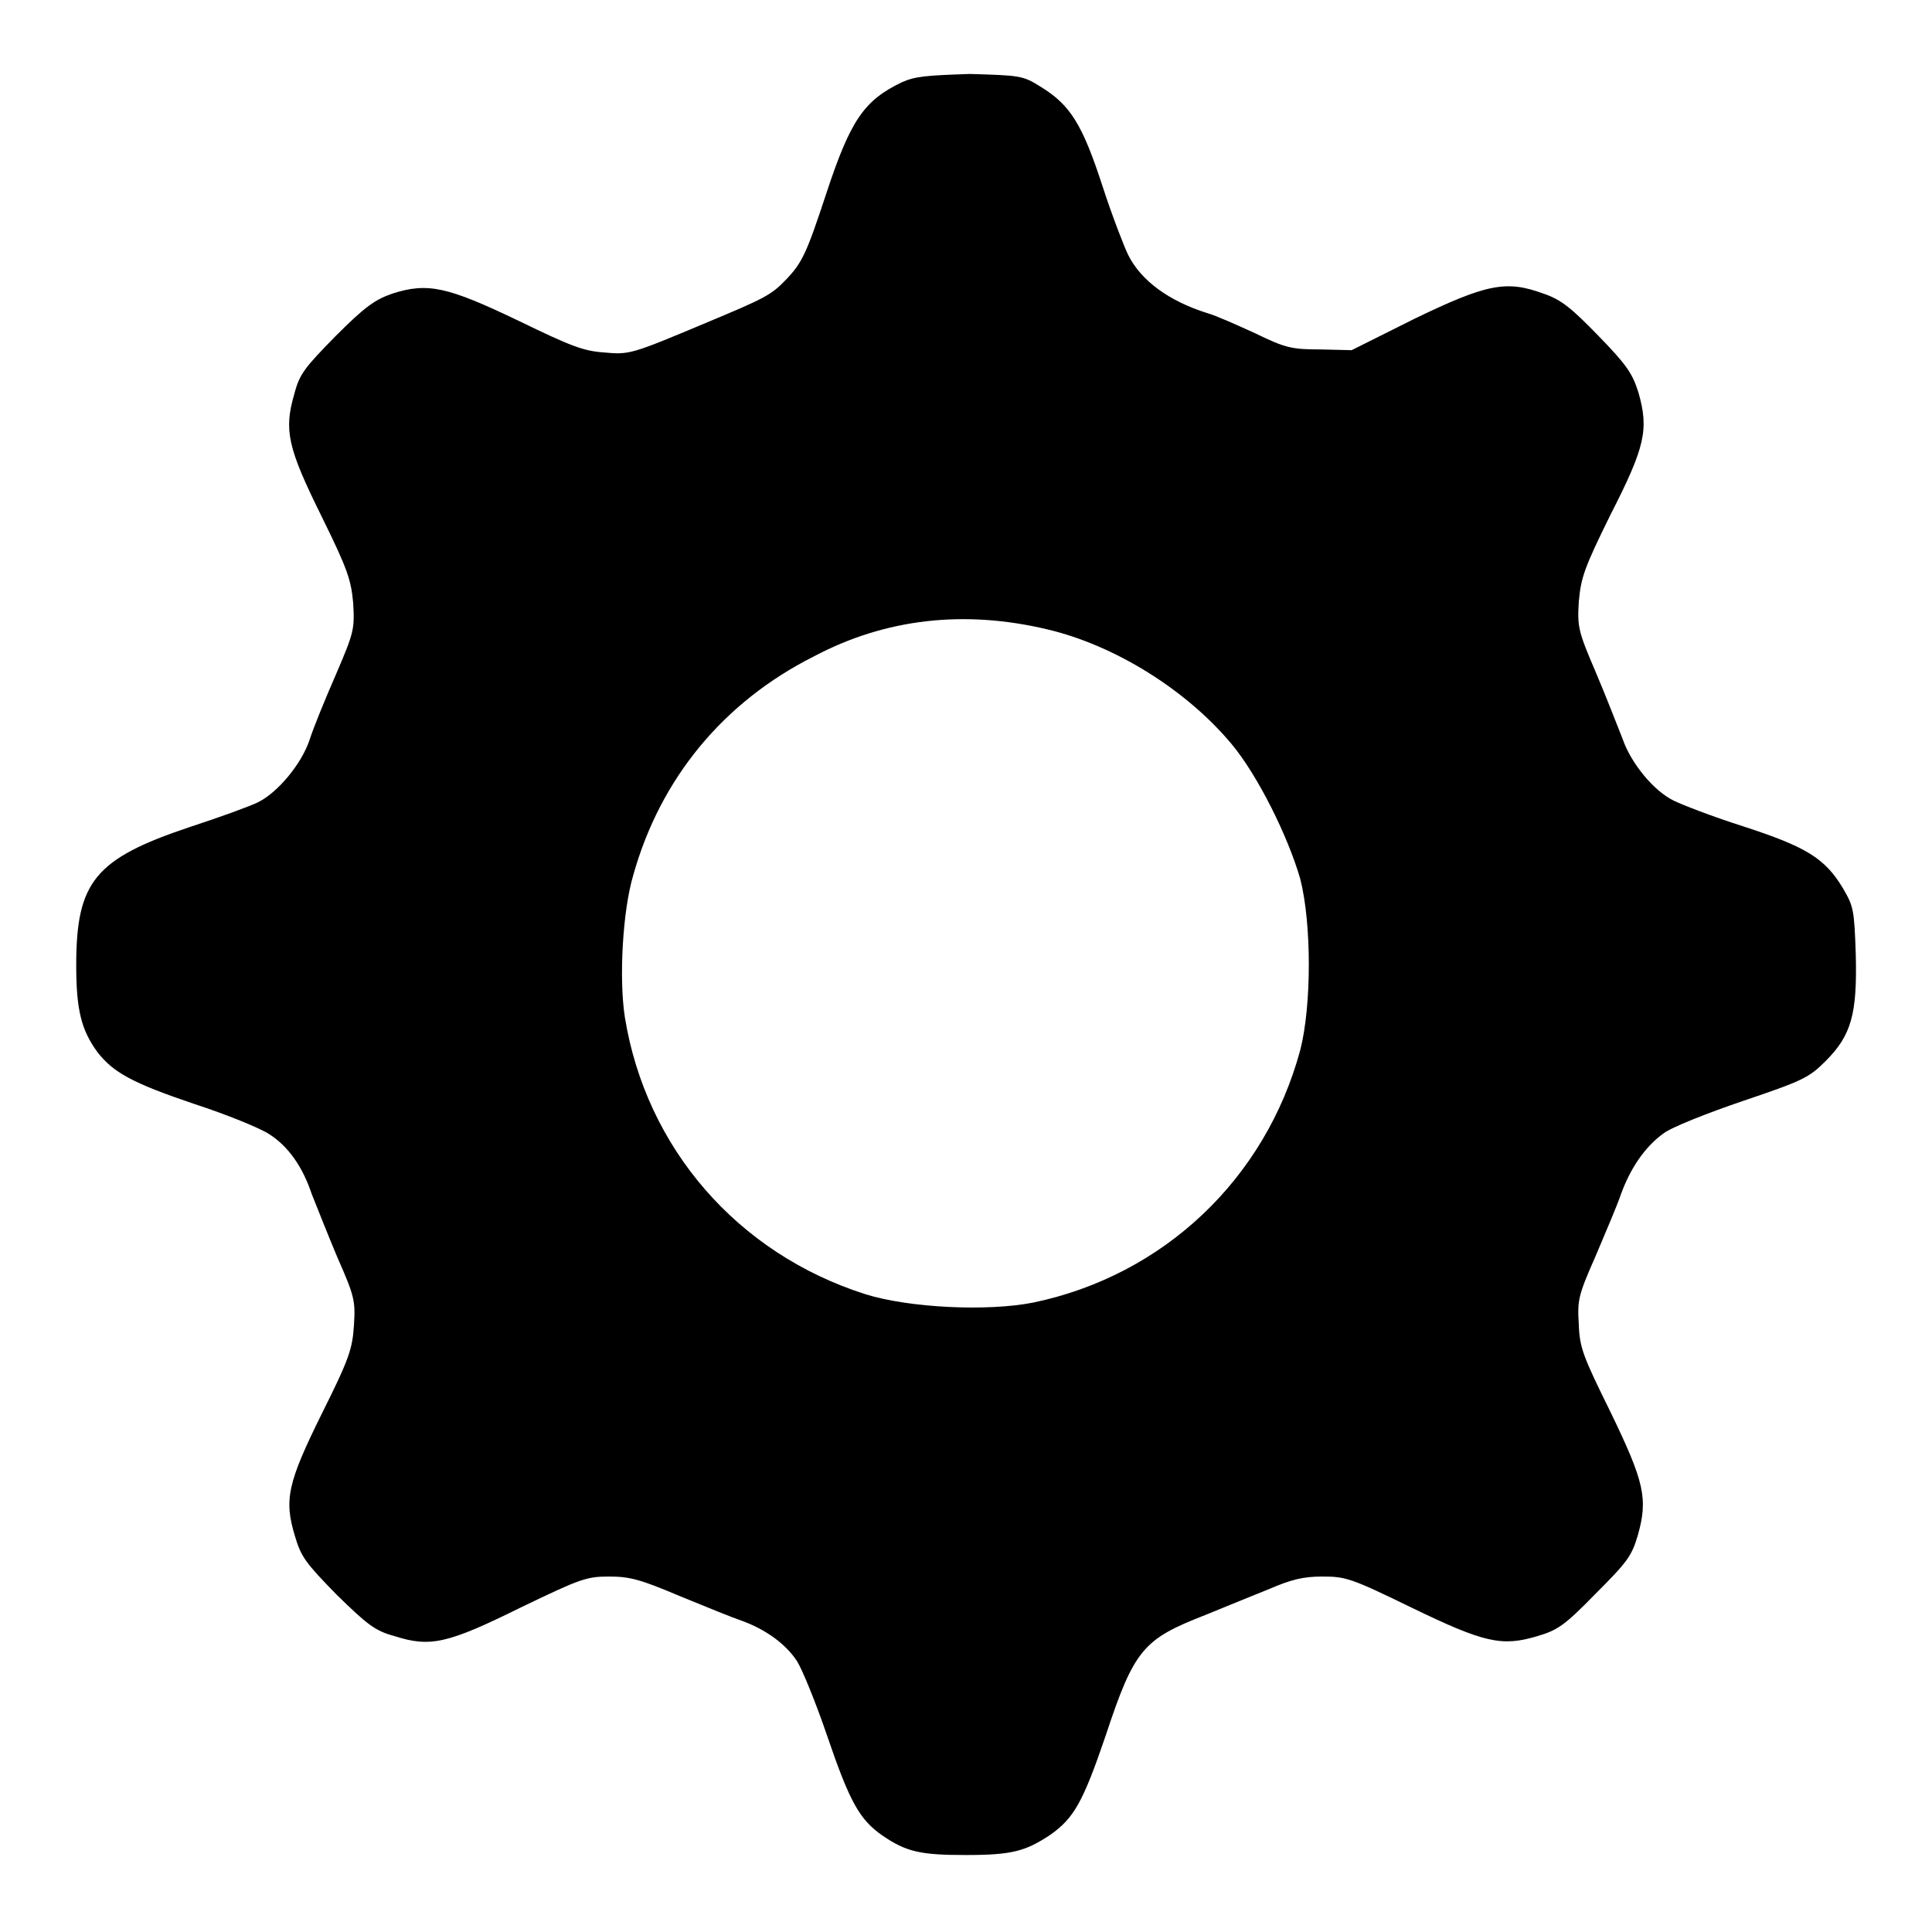 <?xml version="1.0" encoding="utf-8"?>
<!-- Svg Vector Icons : http://www.onlinewebfonts.com/icon -->
<!DOCTYPE svg PUBLIC "-//W3C//DTD SVG 1.1//EN" "http://www.w3.org/Graphics/SVG/1.1/DTD/svg11.dtd">
<svg version="1.1" xmlns="http://www.w3.org/2000/svg" xmlns:xlink="http://www.w3.org/1999/xlink" x="0px" y="0px" viewBox="0 0 256 256" enable-background="new 0 0 256 256" xml:space="preserve">
<g><g><g><path fill="#000000" d="M119.5,10.9c-5,2.4-6.8,5-10,14.7c-2.6,7.9-3.2,9.2-5.3,11.4c-2,2.1-2.8,2.5-10.7,5.8c-10,4.2-10.1,4.2-13.5,3.9c-2.7-0.2-4.3-0.8-11.3-4.2C59.3,38,56.7,37.4,52,38.9c-2.3,0.8-3.6,1.7-7.5,5.6c-4.1,4.2-4.8,5-5.5,7.7c-1.4,4.8-0.9,7.1,3.6,16.2c3.5,7.1,3.9,8.4,4.2,11.5c0.2,3.5,0.1,3.9-2.3,9.5c-1.4,3.2-3,7.1-3.5,8.7c-1.1,3.2-4.2,6.9-6.8,8.2c-1,0.5-5.1,2-9.1,3.3c-12.5,4.2-15,7.2-15,18.3c0,6,0.7,8.6,2.8,11.5c2.1,2.7,4.6,4.1,12.9,6.9c4.3,1.4,8.7,3.2,9.9,4c2.5,1.6,4.4,4.3,5.6,7.9c0.6,1.5,2.1,5.3,3.4,8.4c2.3,5.2,2.4,5.8,2.2,9c-0.2,3.1-0.6,4.4-4.2,11.6c-4.6,9.3-5.1,11.5-3.6,16.4c0.8,2.7,1.4,3.5,5.5,7.7c4.1,4,5.1,4.8,7.7,5.5c4.7,1.5,7,1,16.7-3.8c7.9-3.8,8.7-4.1,11.7-4.1c2.8,0,4.2,0.4,9.4,2.6c3.4,1.4,7.1,2.9,8.3,3.3c3,1.1,5.7,3,7.2,5.3c0.7,1.1,2.5,5.5,4,9.9c3,8.8,4.3,11.1,7.3,13.2c3.2,2.2,5.1,2.6,11.1,2.6c6.1,0,7.9-0.5,11.2-2.7c3.1-2.2,4.3-4.3,7.3-13.1c3.8-11.5,5-12.8,13.2-16c2.7-1.1,6.6-2.7,8.6-3.5c2.8-1.2,4.4-1.6,6.9-1.6c3.1,0,3.8,0.2,11.8,4.1c9.7,4.7,12,5.2,16.7,3.8c2.7-0.8,3.6-1.4,7.7-5.6c4.2-4.2,4.8-5,5.6-7.7c1.4-4.9,0.9-7.1-3.6-16.4c-3.6-7.3-4.1-8.5-4.2-11.6c-0.2-3.2-0.1-3.8,2.2-9c1.3-3.1,2.9-6.8,3.4-8.3c1.2-3.3,3.1-6.2,5.6-8c1-0.8,5.8-2.7,10.5-4.3c8-2.7,8.8-3.1,11-5.3c3.4-3.4,4.2-6.2,4-14.1c-0.2-6-0.3-6.4-1.7-8.8c-2.4-4-4.9-5.5-13.2-8.2c-4.1-1.3-8.2-2.9-9.2-3.4c-2.7-1.3-5.7-5-6.8-8.2c-0.6-1.5-2.1-5.4-3.5-8.7c-2.4-5.6-2.5-6.1-2.3-9.5c0.3-3.2,0.7-4.4,4.2-11.5c4.6-9,5.1-11.3,3.7-16.2c-0.8-2.5-1.5-3.6-5.3-7.5c-3.5-3.6-4.9-4.8-7.3-5.6c-4.9-1.8-7.5-1.3-17.2,3.4l-8.2,4.1l-4.2-0.1c-3.7,0-4.6-0.2-8.5-2.1c-2.4-1.1-5.3-2.4-6.4-2.7c-5.1-1.6-8.8-4.3-10.5-7.7c-0.5-1-2.1-5.1-3.4-9.1c-2.7-8.3-4.3-10.8-8.2-13.2c-2.4-1.5-2.7-1.5-9.4-1.7C122.7,10,121.3,10.1,119.5,10.9z M138.8,83.4c8.9,2.1,18.4,8,24.4,15.2c3.5,4.2,7.5,12.3,9.1,17.9c1.5,5.9,1.5,16.7,0,22.6c-4.6,17.1-18.1,29.9-35.4,33.5c-6.1,1.2-16.4,0.7-22.2-1.1c-17-5.4-29.1-19.4-31.9-36.7c-0.8-5.1-0.3-14.1,1.1-18.8c3.6-12.9,12-23,23.9-29C117.4,81.9,127.9,80.8,138.8,83.4z"/></g></g></g>
</svg>